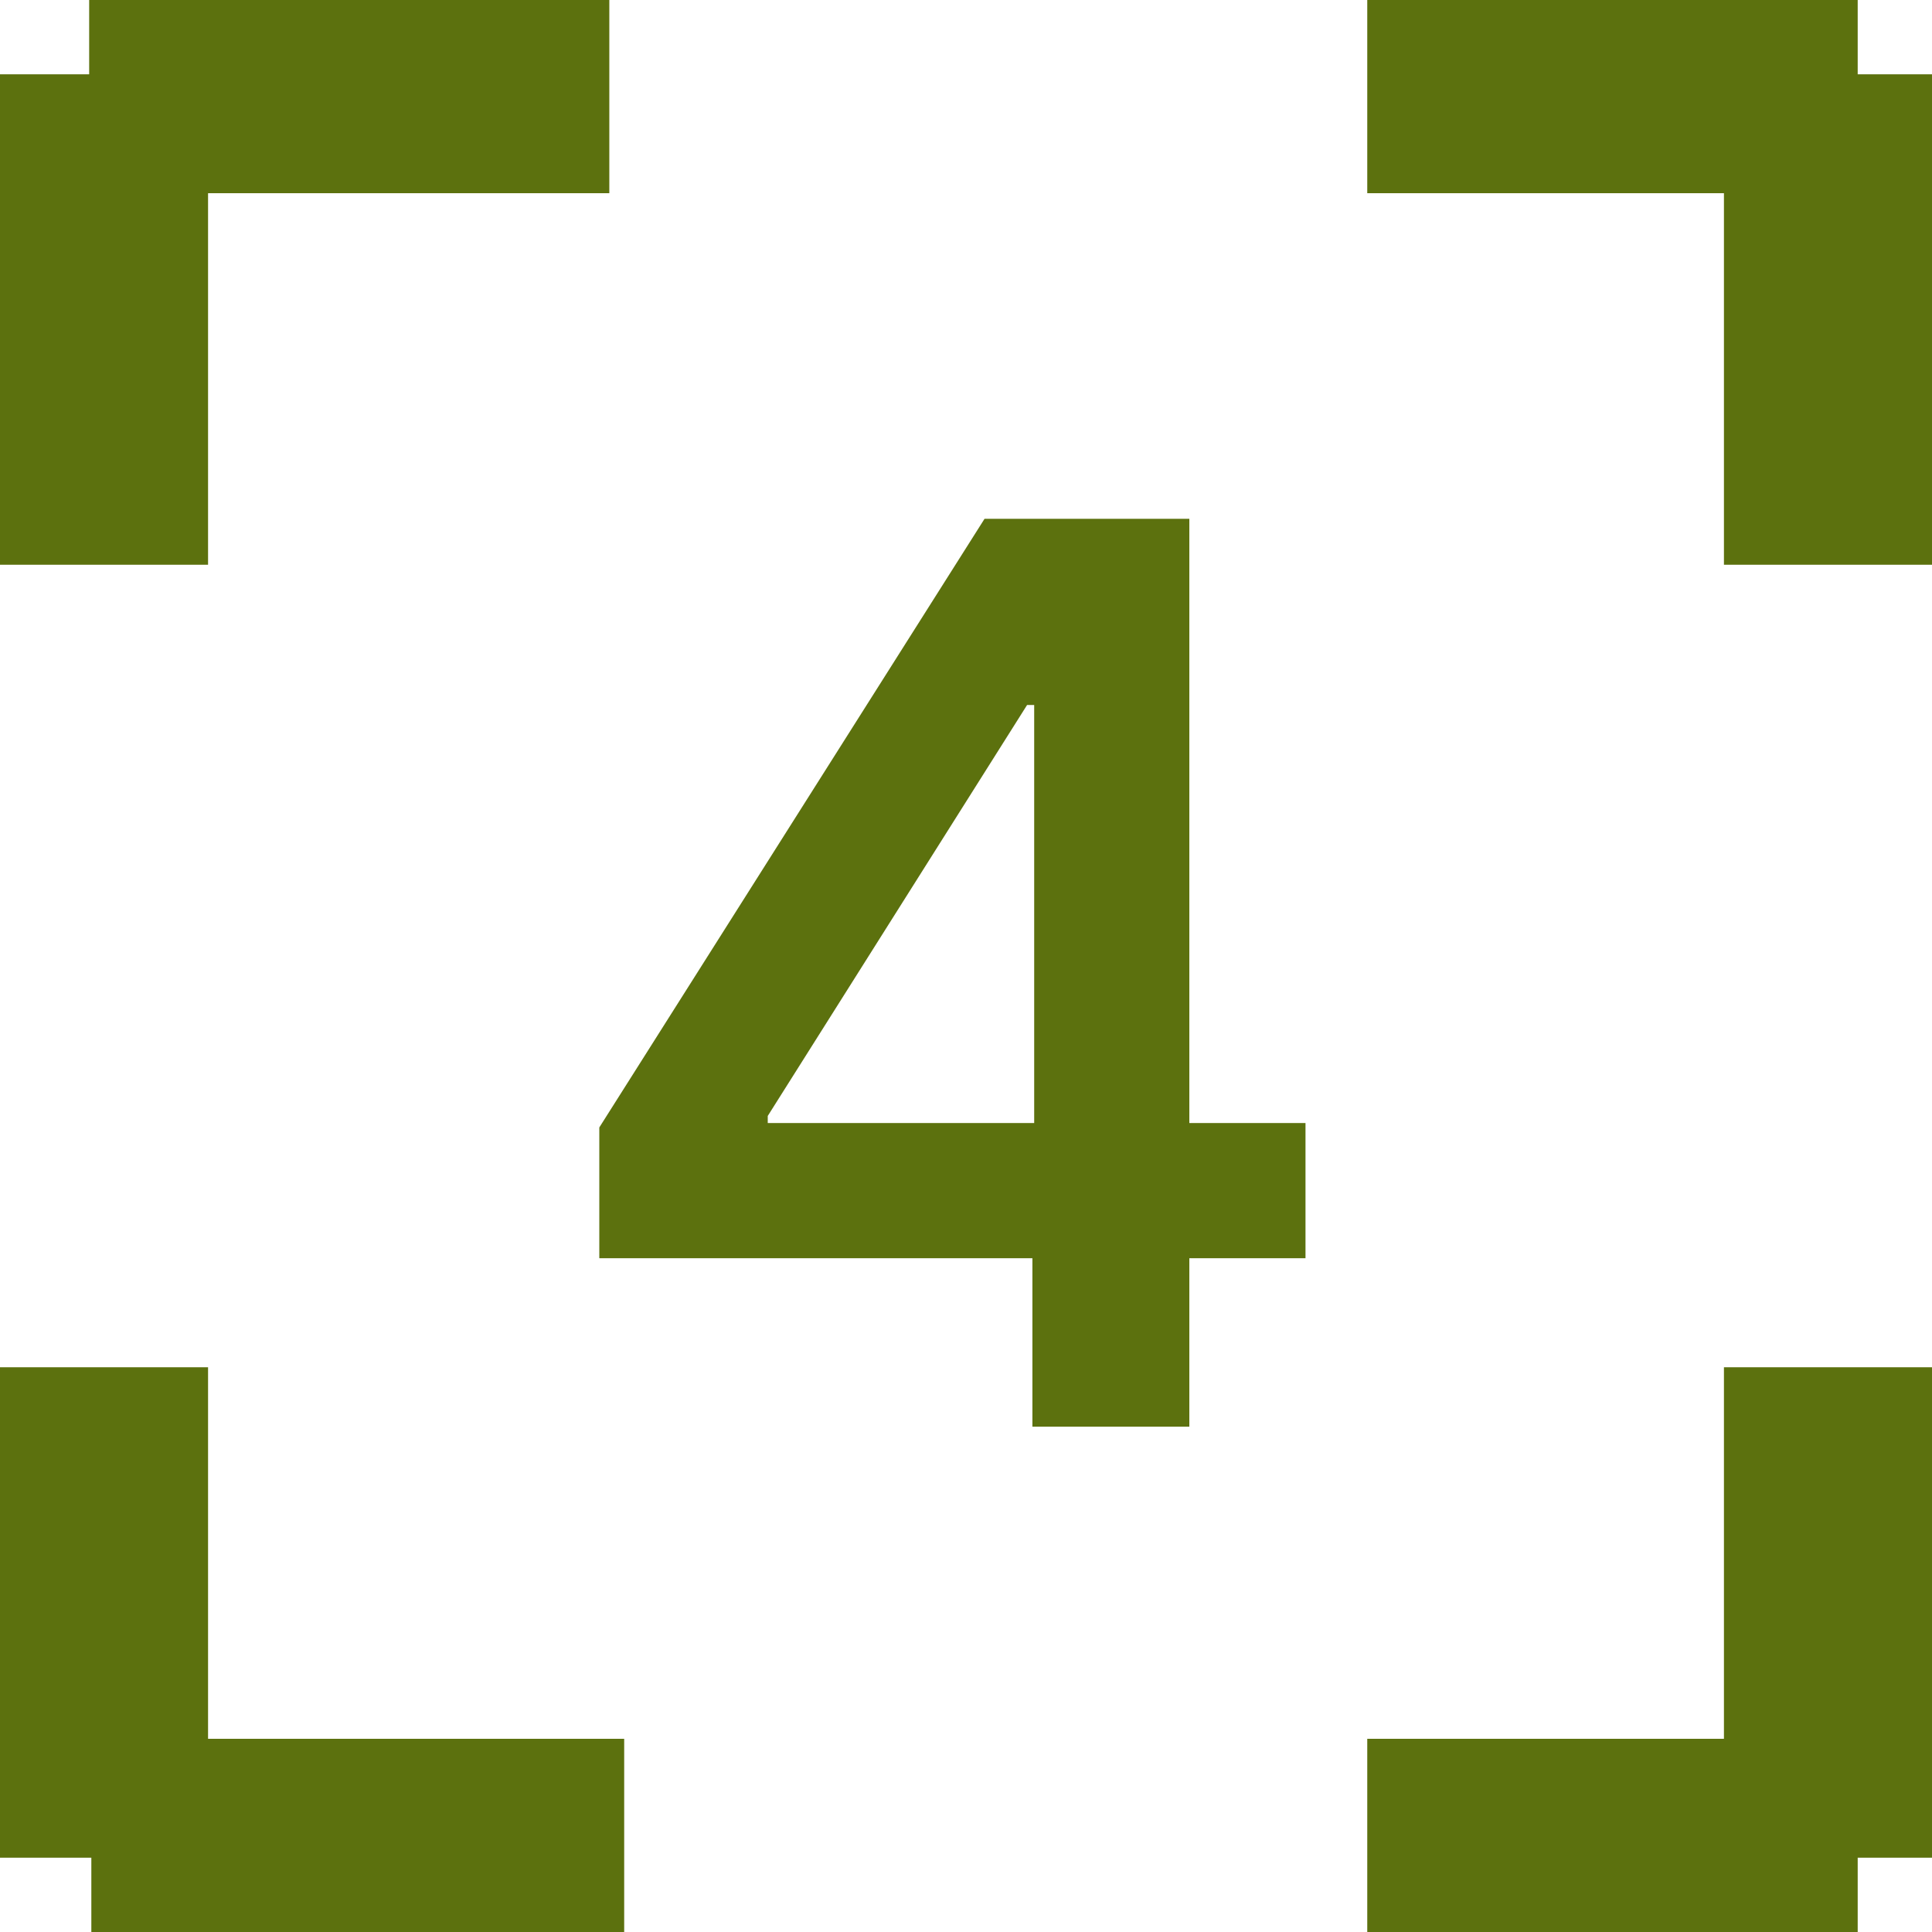 <?xml version="1.0" encoding="UTF-8"?> <svg xmlns="http://www.w3.org/2000/svg" width="65" height="65" viewBox="0 0 65 65" fill="none"><path d="M20.5 0V6.5H7V19H0V2.5H3V0H20.5Z" fill="#5C710E"></path><path d="M21 65V58.5H7V46H0V62.5H3.073V65H21Z" fill="#5C710E"></path><path d="M65 19L58 19L58 6.5L46 6.5L46 -8.30516e-07L62.5 -1.09279e-07L62.5 2.5L65 2.5L65 19Z" fill="#5C710E"></path><path d="M65 46L58 46L58 58.5L46 58.5L46 65L62.5 65L62.5 62.5L65 62.5L65 46Z" fill="#5C710E"></path><path d="M20.163 42.332V37.932L33.124 17.454H36.793V23.719H34.555L25.83 37.545V37.783H43.922V42.332H20.163ZM34.734 48V40.99L34.794 39.021V17.454H40.014V48H34.734Z" fill="#5C710E"></path></svg> 